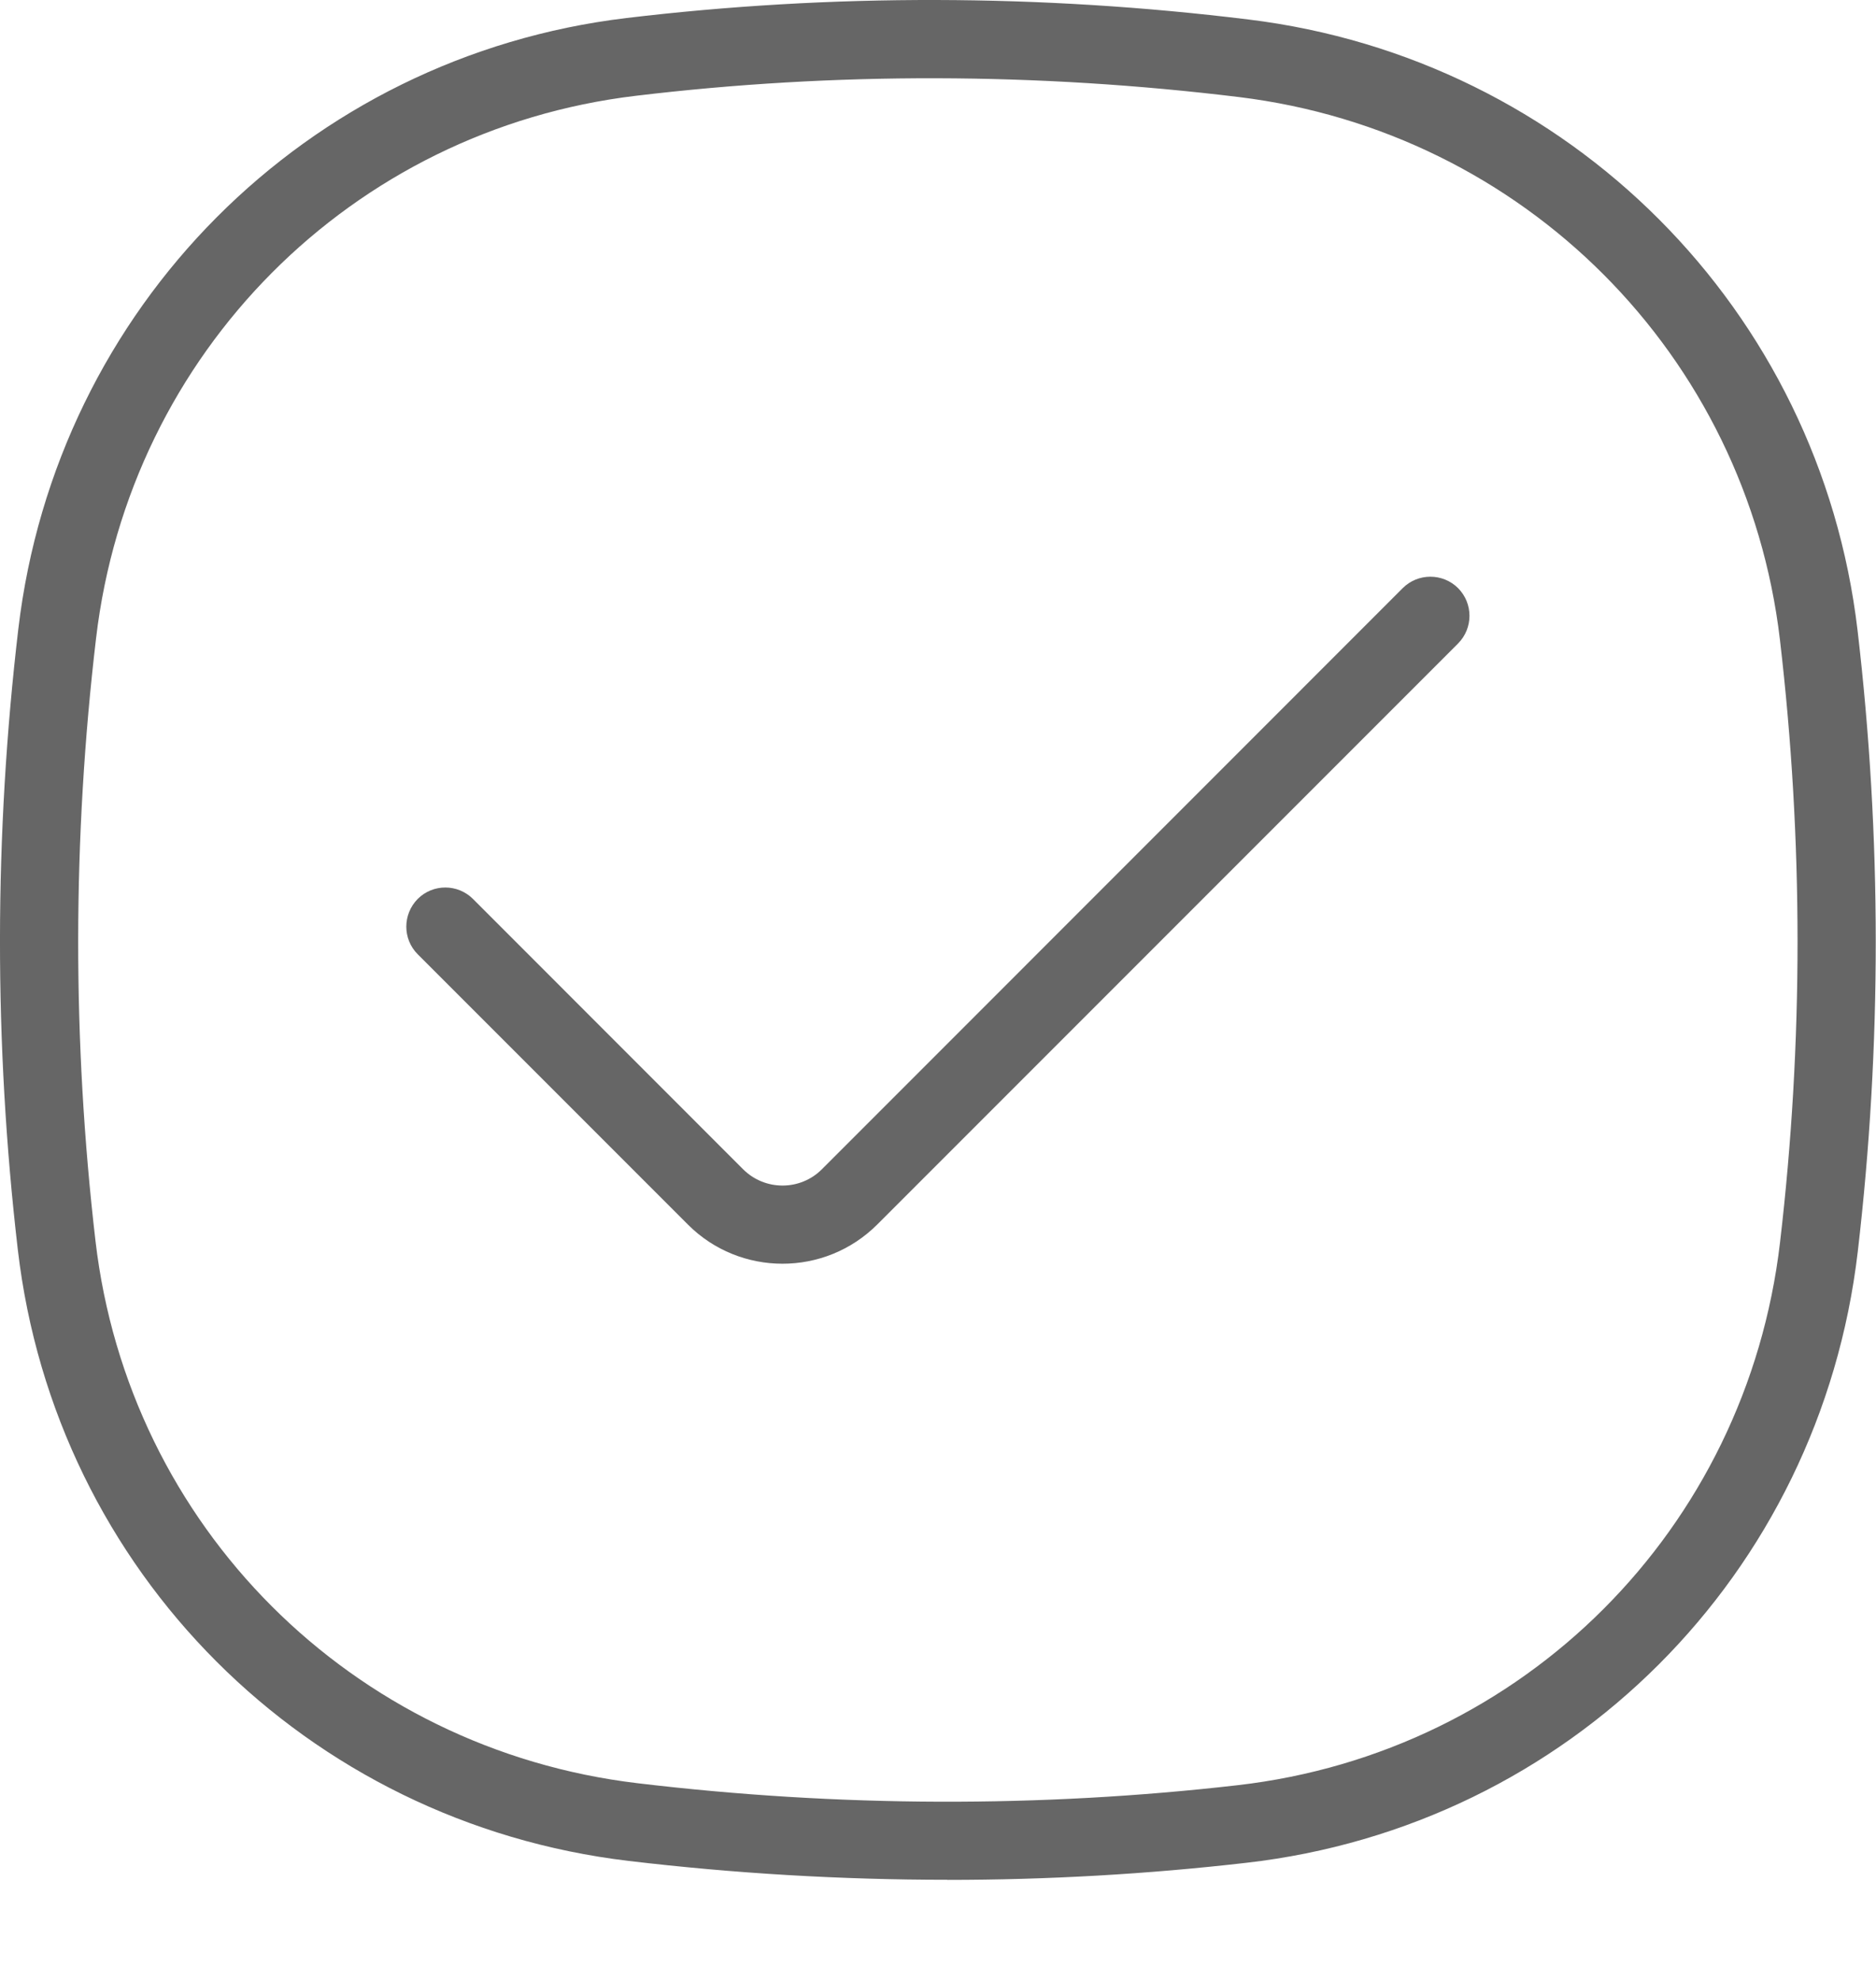 <svg width="18" height="19" viewBox="0 0 18 19" fill="none" xmlns="http://www.w3.org/2000/svg">
<path d="M9.09 18.03C8.073 18.03 7.051 17.97 6.031 17.849C2.94 17.481 0.531 15.071 0.171 11.987C-0.059 10.011 -0.057 8.007 0.176 6.031C0.541 2.95 2.94 0.541 6.01 0.173C7.977 -0.062 9.986 -0.058 11.979 0.187C15.057 0.563 17.461 2.973 17.823 6.046C18.055 8.024 18.056 10.03 17.825 12.006C17.462 15.103 15.05 17.514 11.959 17.867C11.011 17.976 10.053 18.031 9.091 18.031L9.09 18.03ZM6.099 0.919C3.374 1.245 1.245 3.384 0.922 6.12C0.695 8.038 0.693 9.984 0.916 11.901C1.235 14.639 3.375 16.778 6.119 17.104C8.046 17.334 9.982 17.34 11.873 17.123C14.616 16.809 16.757 14.669 17.079 11.918C17.304 10 17.303 8.054 17.078 6.134C16.756 3.405 14.623 1.266 11.888 0.931C9.953 0.695 8.007 0.69 6.099 0.919Z" fill="#666666"/>
<path d="M7.508 12.121C7.179 12.121 6.851 11.996 6.601 11.746L4.008 9.153C3.862 9.007 3.862 8.77 4.008 8.622C4.154 8.476 4.391 8.476 4.538 8.622L7.131 11.216C7.34 11.423 7.677 11.423 7.885 11.216L13.459 5.641C13.605 5.495 13.843 5.495 13.99 5.641C14.136 5.788 14.136 6.025 13.99 6.172L8.416 11.746C8.165 11.996 7.837 12.121 7.508 12.121Z" fill="#666666"/>
</svg>
